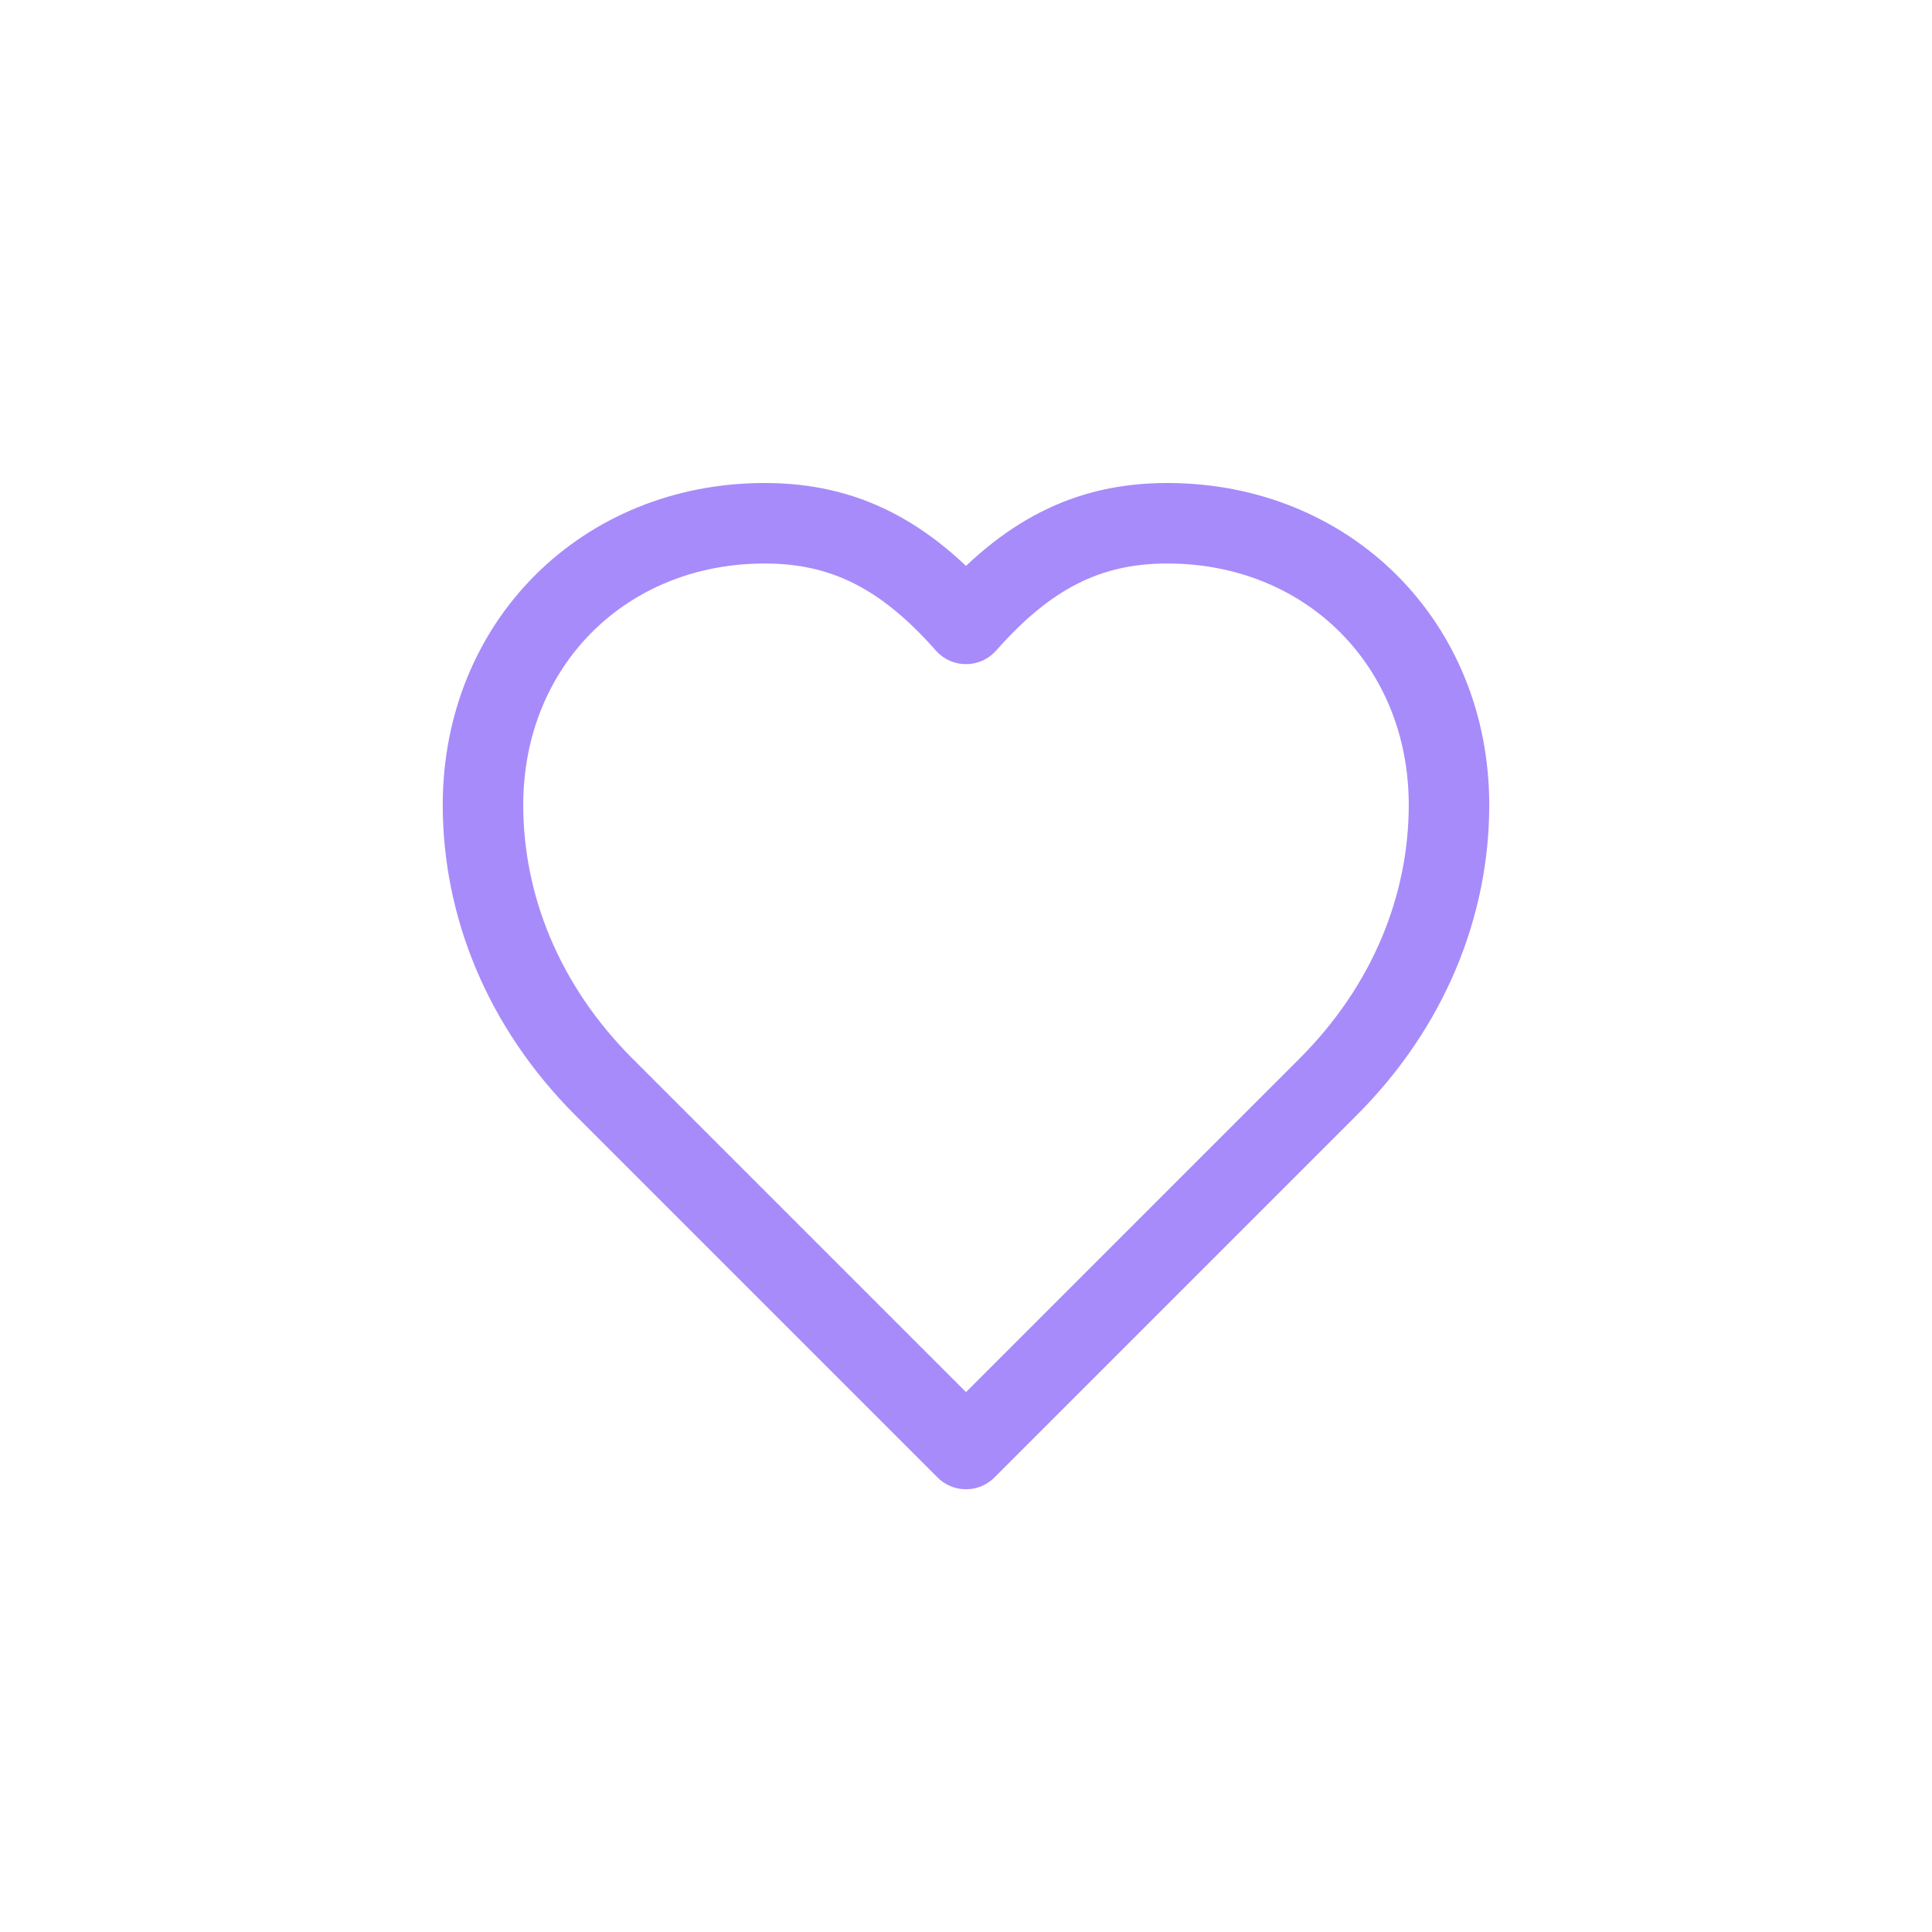 <?xml version="1.0" encoding="UTF-8"?> <svg xmlns="http://www.w3.org/2000/svg" width="48" height="48" viewBox="0 0 48 48" fill="none" data-fg-e0g0=":0:/src/components/HandToHeartIcon.tsx:3:5:83:486:e:svg::1"><path d="M24 36L15 27C13 25 12 22.5 12 20C12 16 15 13 19 13C21 13 22.5 13.8 24 15.5C25.5 13.8 27 13 29 13C33 13 36 16 36 20C36 22.5 35 25 33 27L24 36Z" stroke="#a78bfa" stroke-width="2" stroke-linecap="round" stroke-linejoin="round" data-fg-e0g2=":0:/src/components/HandToHeartIcon.tsx:11:7:280:278:e:path"></path></svg> 